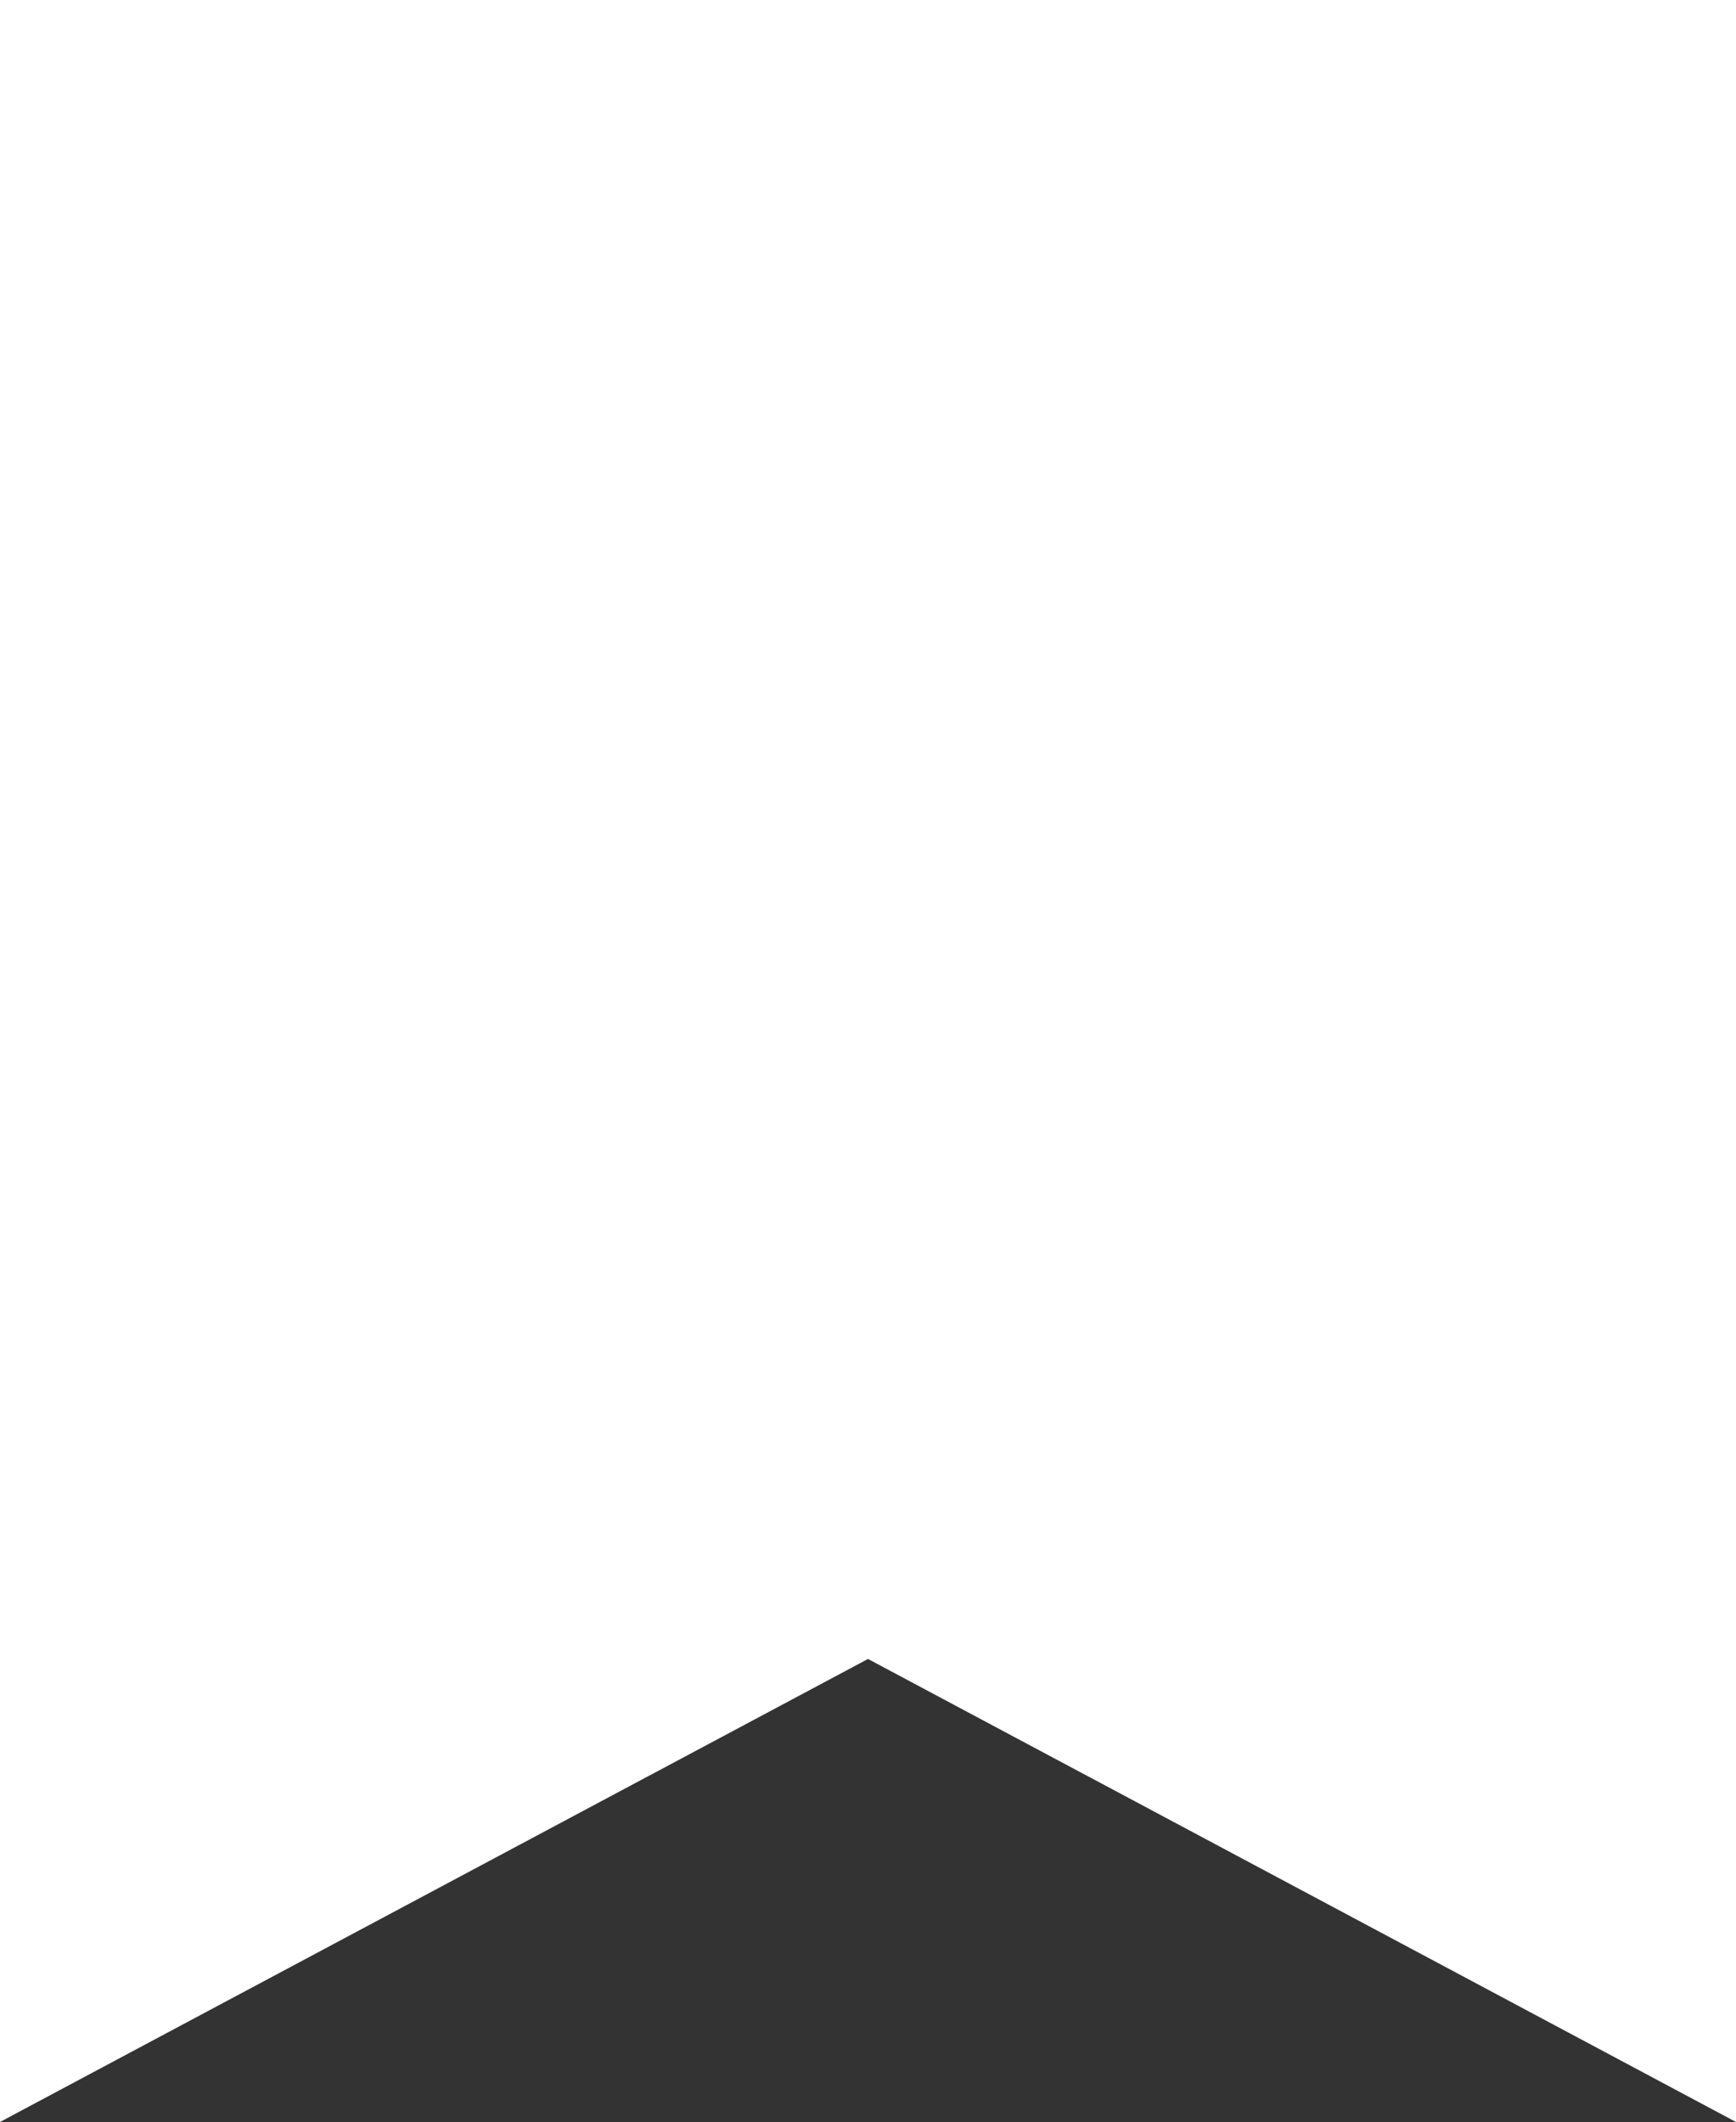 <svg xmlns="http://www.w3.org/2000/svg" width="20.42" height="24.953" viewBox="0 0 20.42 24.953">
  <rect x="0" y="0" width="20.42" height="24.953" fill="#333333" stroke="none"/>
  <path id="パス_456" data-name="パス 456" d="M0,0V24.953l10.21-5.445,10.21,5.445V0Z" transform="translate(0 0)" fill="#fff"/>
</svg>
